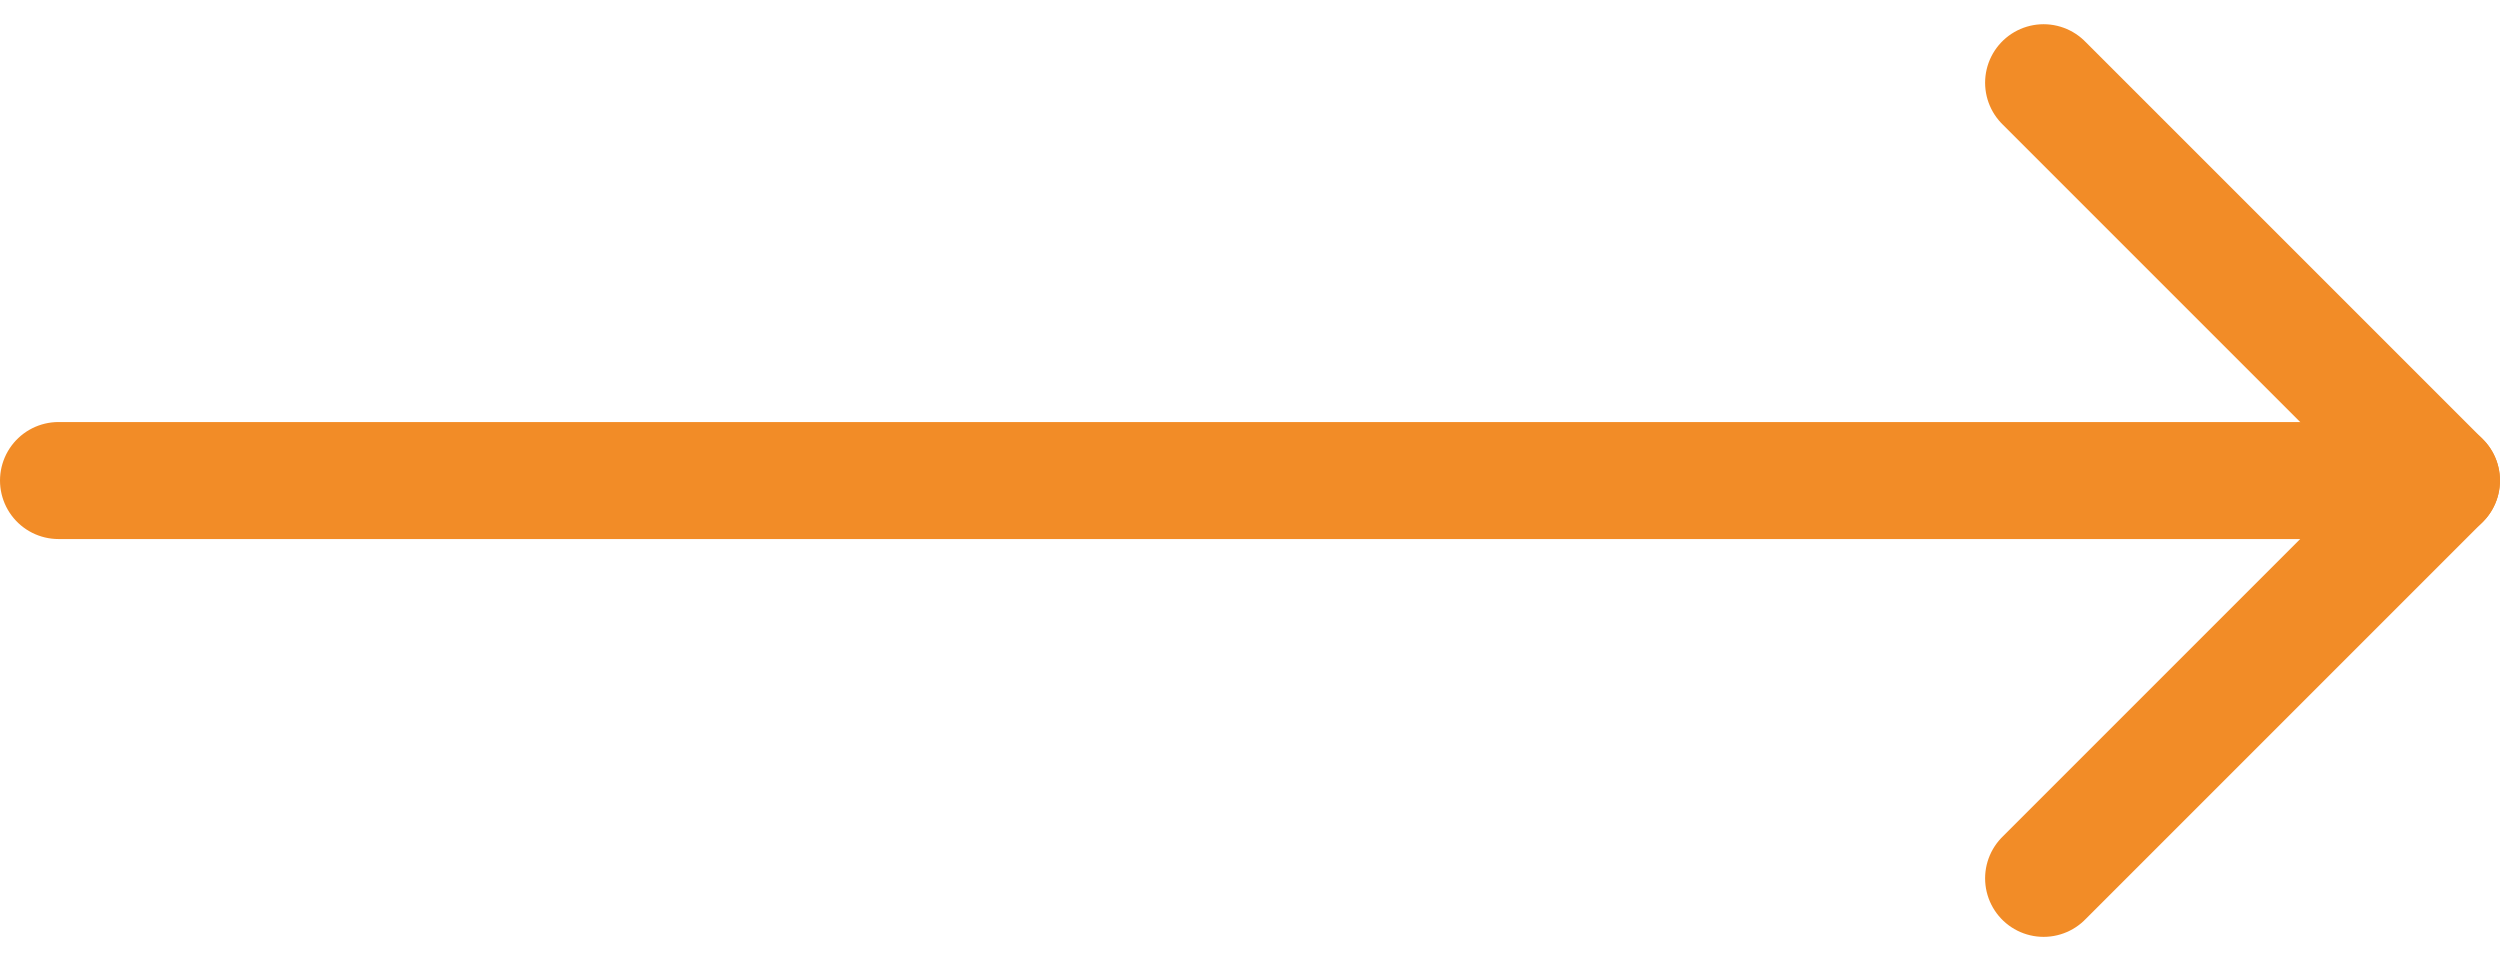 <svg xmlns="http://www.w3.org/2000/svg" width="64.1" height="24.643" viewBox="0 0 64.1 24.643">
  <g id="Group_423" data-name="Group 423" transform="translate(-1710.4 -13955.507)">
    <line id="Line_25" data-name="Line 25" y1="61.1" transform="translate(1773 13967.828) rotate(90)" fill="none" stroke="#f28c27" stroke-linecap="round" stroke-linejoin="round" stroke-width="3"/>
    <path id="Path_883" data-name="Path 883" d="M0,10.2,10.2,0,20.4,10.2" transform="translate(1772.998 13957.628) rotate(90)" fill="none" stroke="#f28c27" stroke-linecap="round" stroke-linejoin="round" stroke-width="3"/>
  </g>
</svg>
